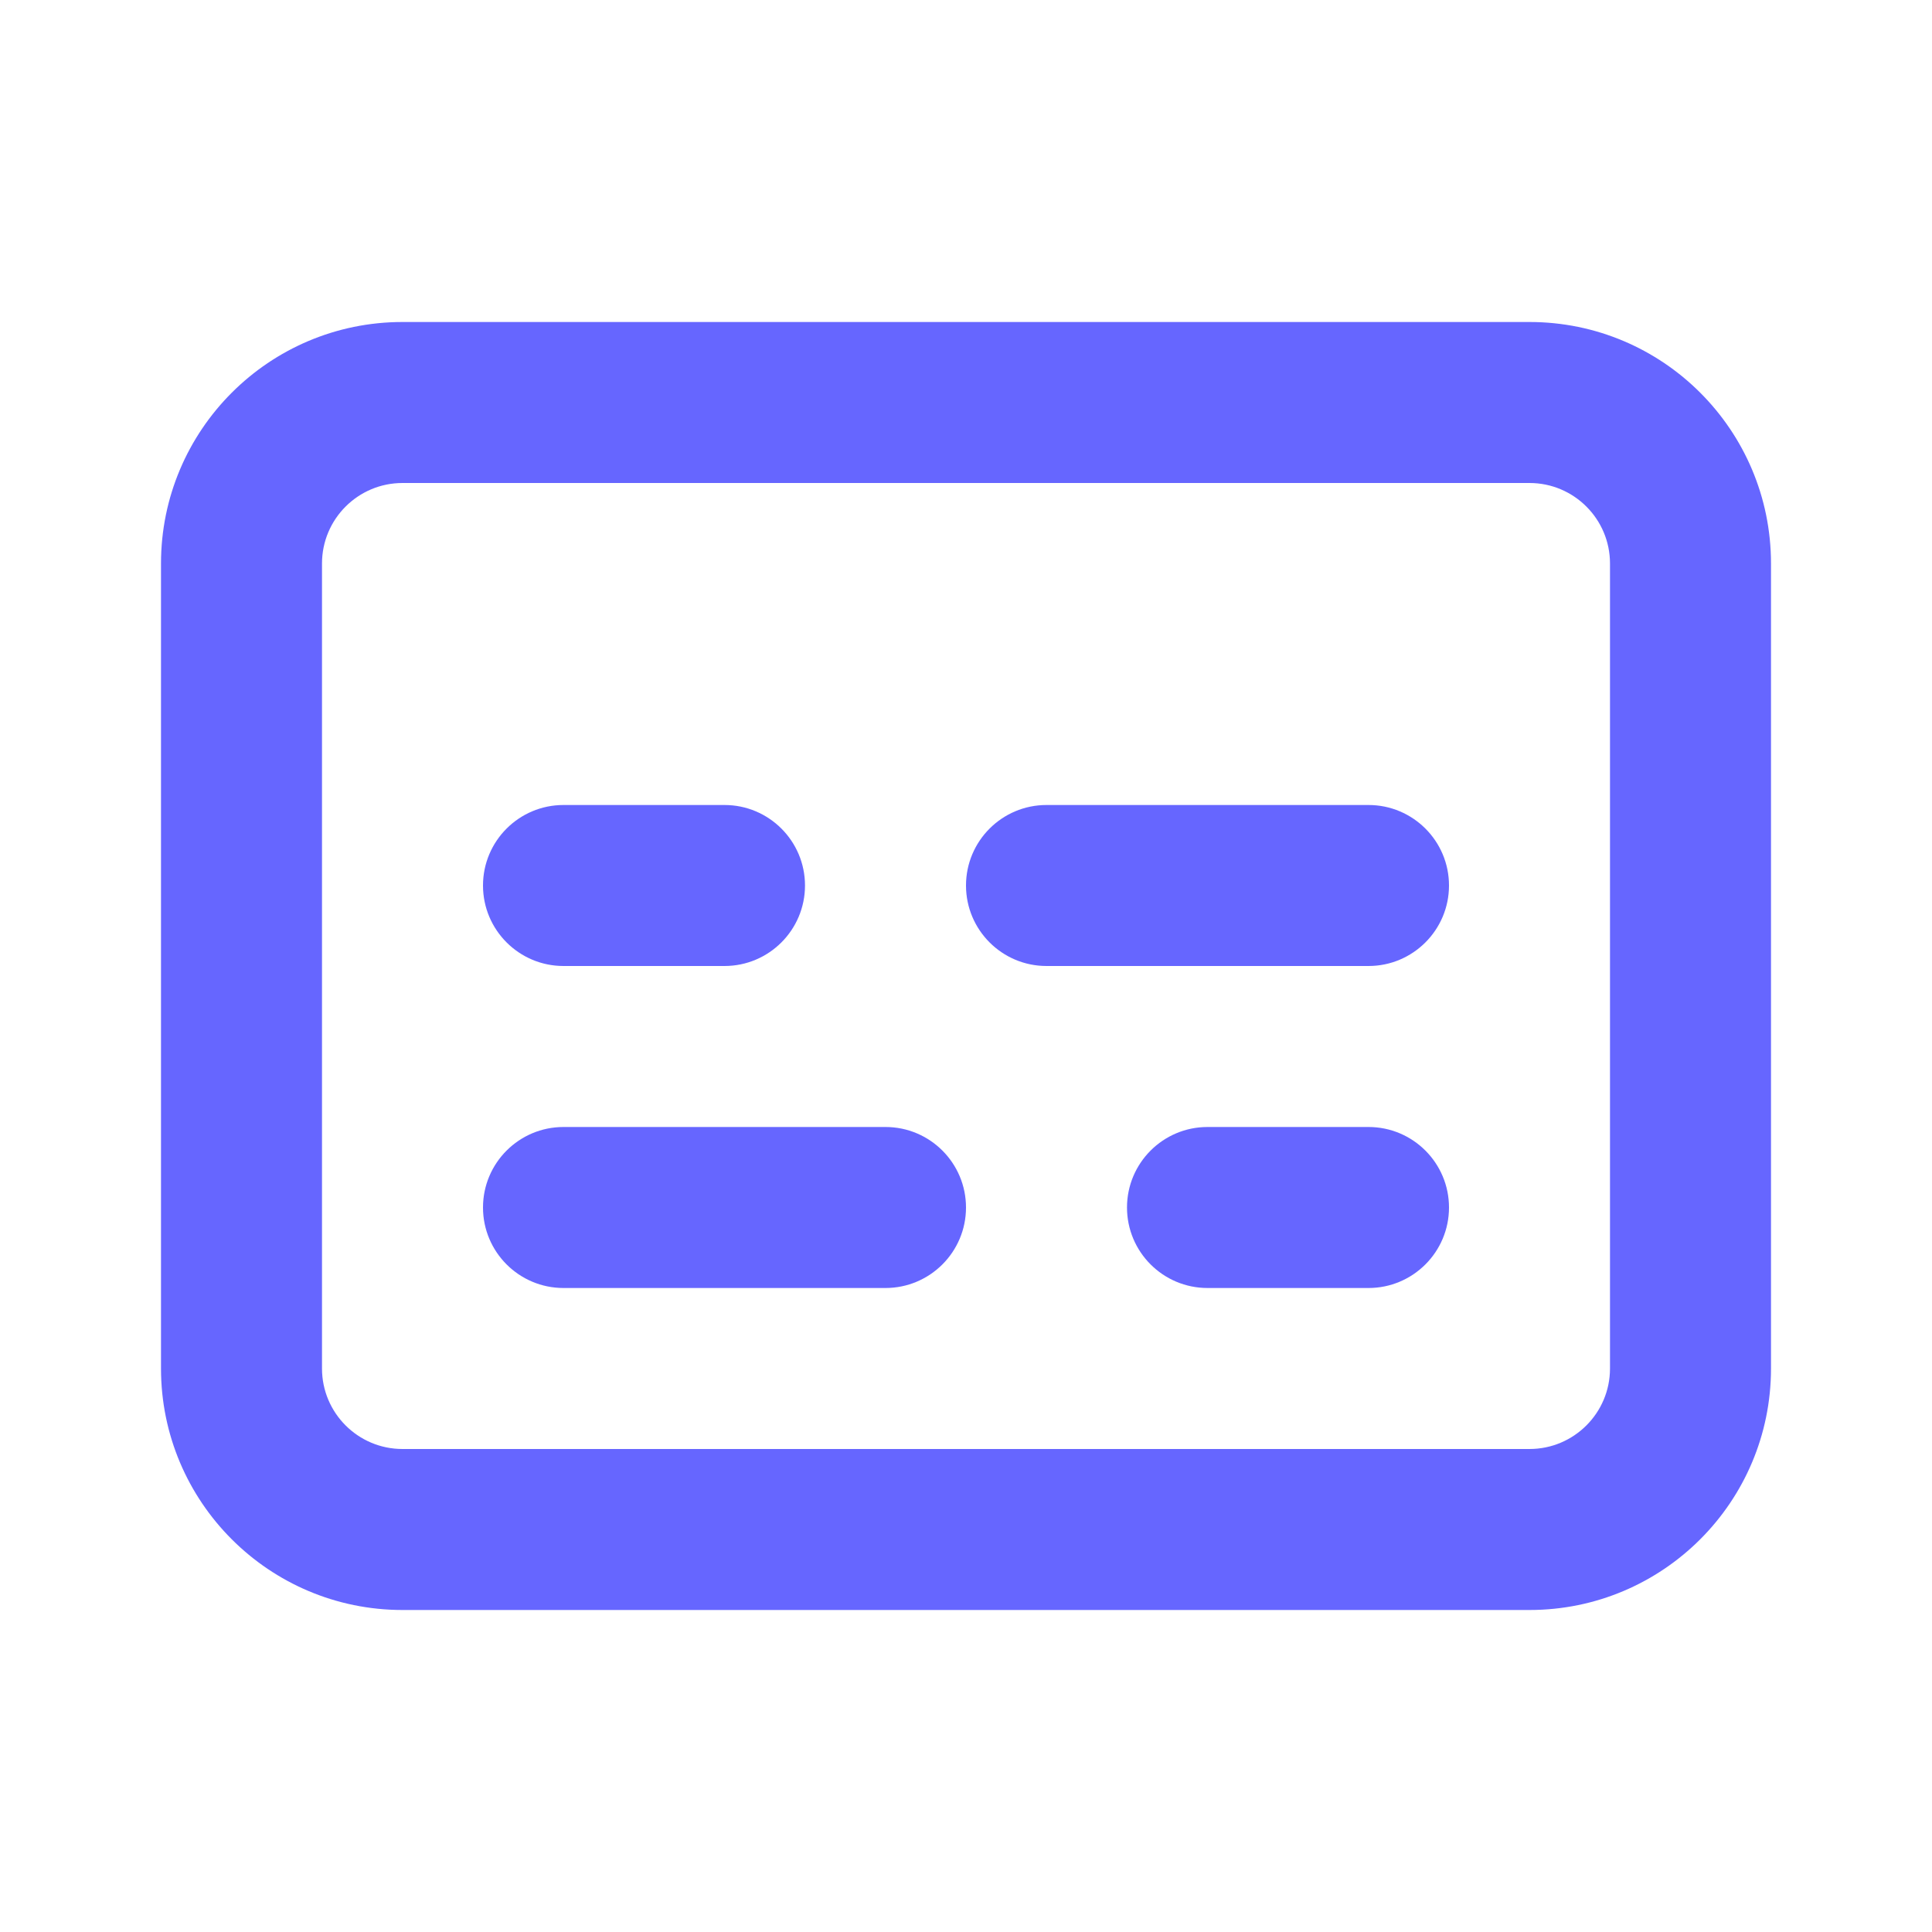 <svg width="30" height="30" viewBox="0 0 30 30" fill="none" xmlns="http://www.w3.org/2000/svg">
<g clip-path="url(#clip0_48_6453)">
<path fill-rule="evenodd" clip-rule="evenodd" d="M6.25 7.5C5.56 7.5 5 8.06 5 8.75V21.25C5 21.94 5.56 22.5 6.25 22.5H23.75C24.44 22.5 25 21.94 25 21.25V8.75C25 8.06 24.44 7.5 23.75 7.5H6.25ZM2.5 8.75C2.5 6.679 4.179 5 6.25 5H23.75C25.821 5 27.5 6.679 27.5 8.75V21.25C27.5 23.321 25.821 25 23.75 25H6.25C4.179 25 2.5 23.321 2.5 21.25V8.75Z" fill="#6666FF"/>
<path fill-rule="evenodd" clip-rule="evenodd" d="M7.5 13.75C7.5 13.06 8.06 12.5 8.75 12.5H11.25C11.94 12.5 12.5 13.06 12.5 13.75C12.5 14.44 11.94 15 11.25 15H8.75C8.06 15 7.5 14.44 7.5 13.75ZM15 13.75C15 13.06 15.56 12.5 16.25 12.5H21.25C21.94 12.5 22.5 13.06 22.5 13.75C22.5 14.44 21.94 15 21.25 15H16.25C15.56 15 15 14.44 15 13.75ZM7.5 18.75C7.5 18.06 8.06 17.5 8.75 17.5H13.75C14.44 17.5 15 18.06 15 18.75C15 19.44 14.44 20 13.75 20H8.75C8.06 20 7.5 19.44 7.5 18.75ZM17.5 18.75C17.5 18.06 18.06 17.5 18.75 17.5H21.25C21.94 17.5 22.5 18.06 22.5 18.75C22.5 19.44 21.94 20 21.25 20H18.75C18.06 20 17.5 19.44 17.5 18.75Z" fill="#6666FF"/>
</g>
<defs>
<clipPath id="clip0_48_6453">
<rect width="30" height="30" fill="white" transform="matrix(1 0 0 -1 0 30)"/>
</clipPath>
</defs>
</svg>
